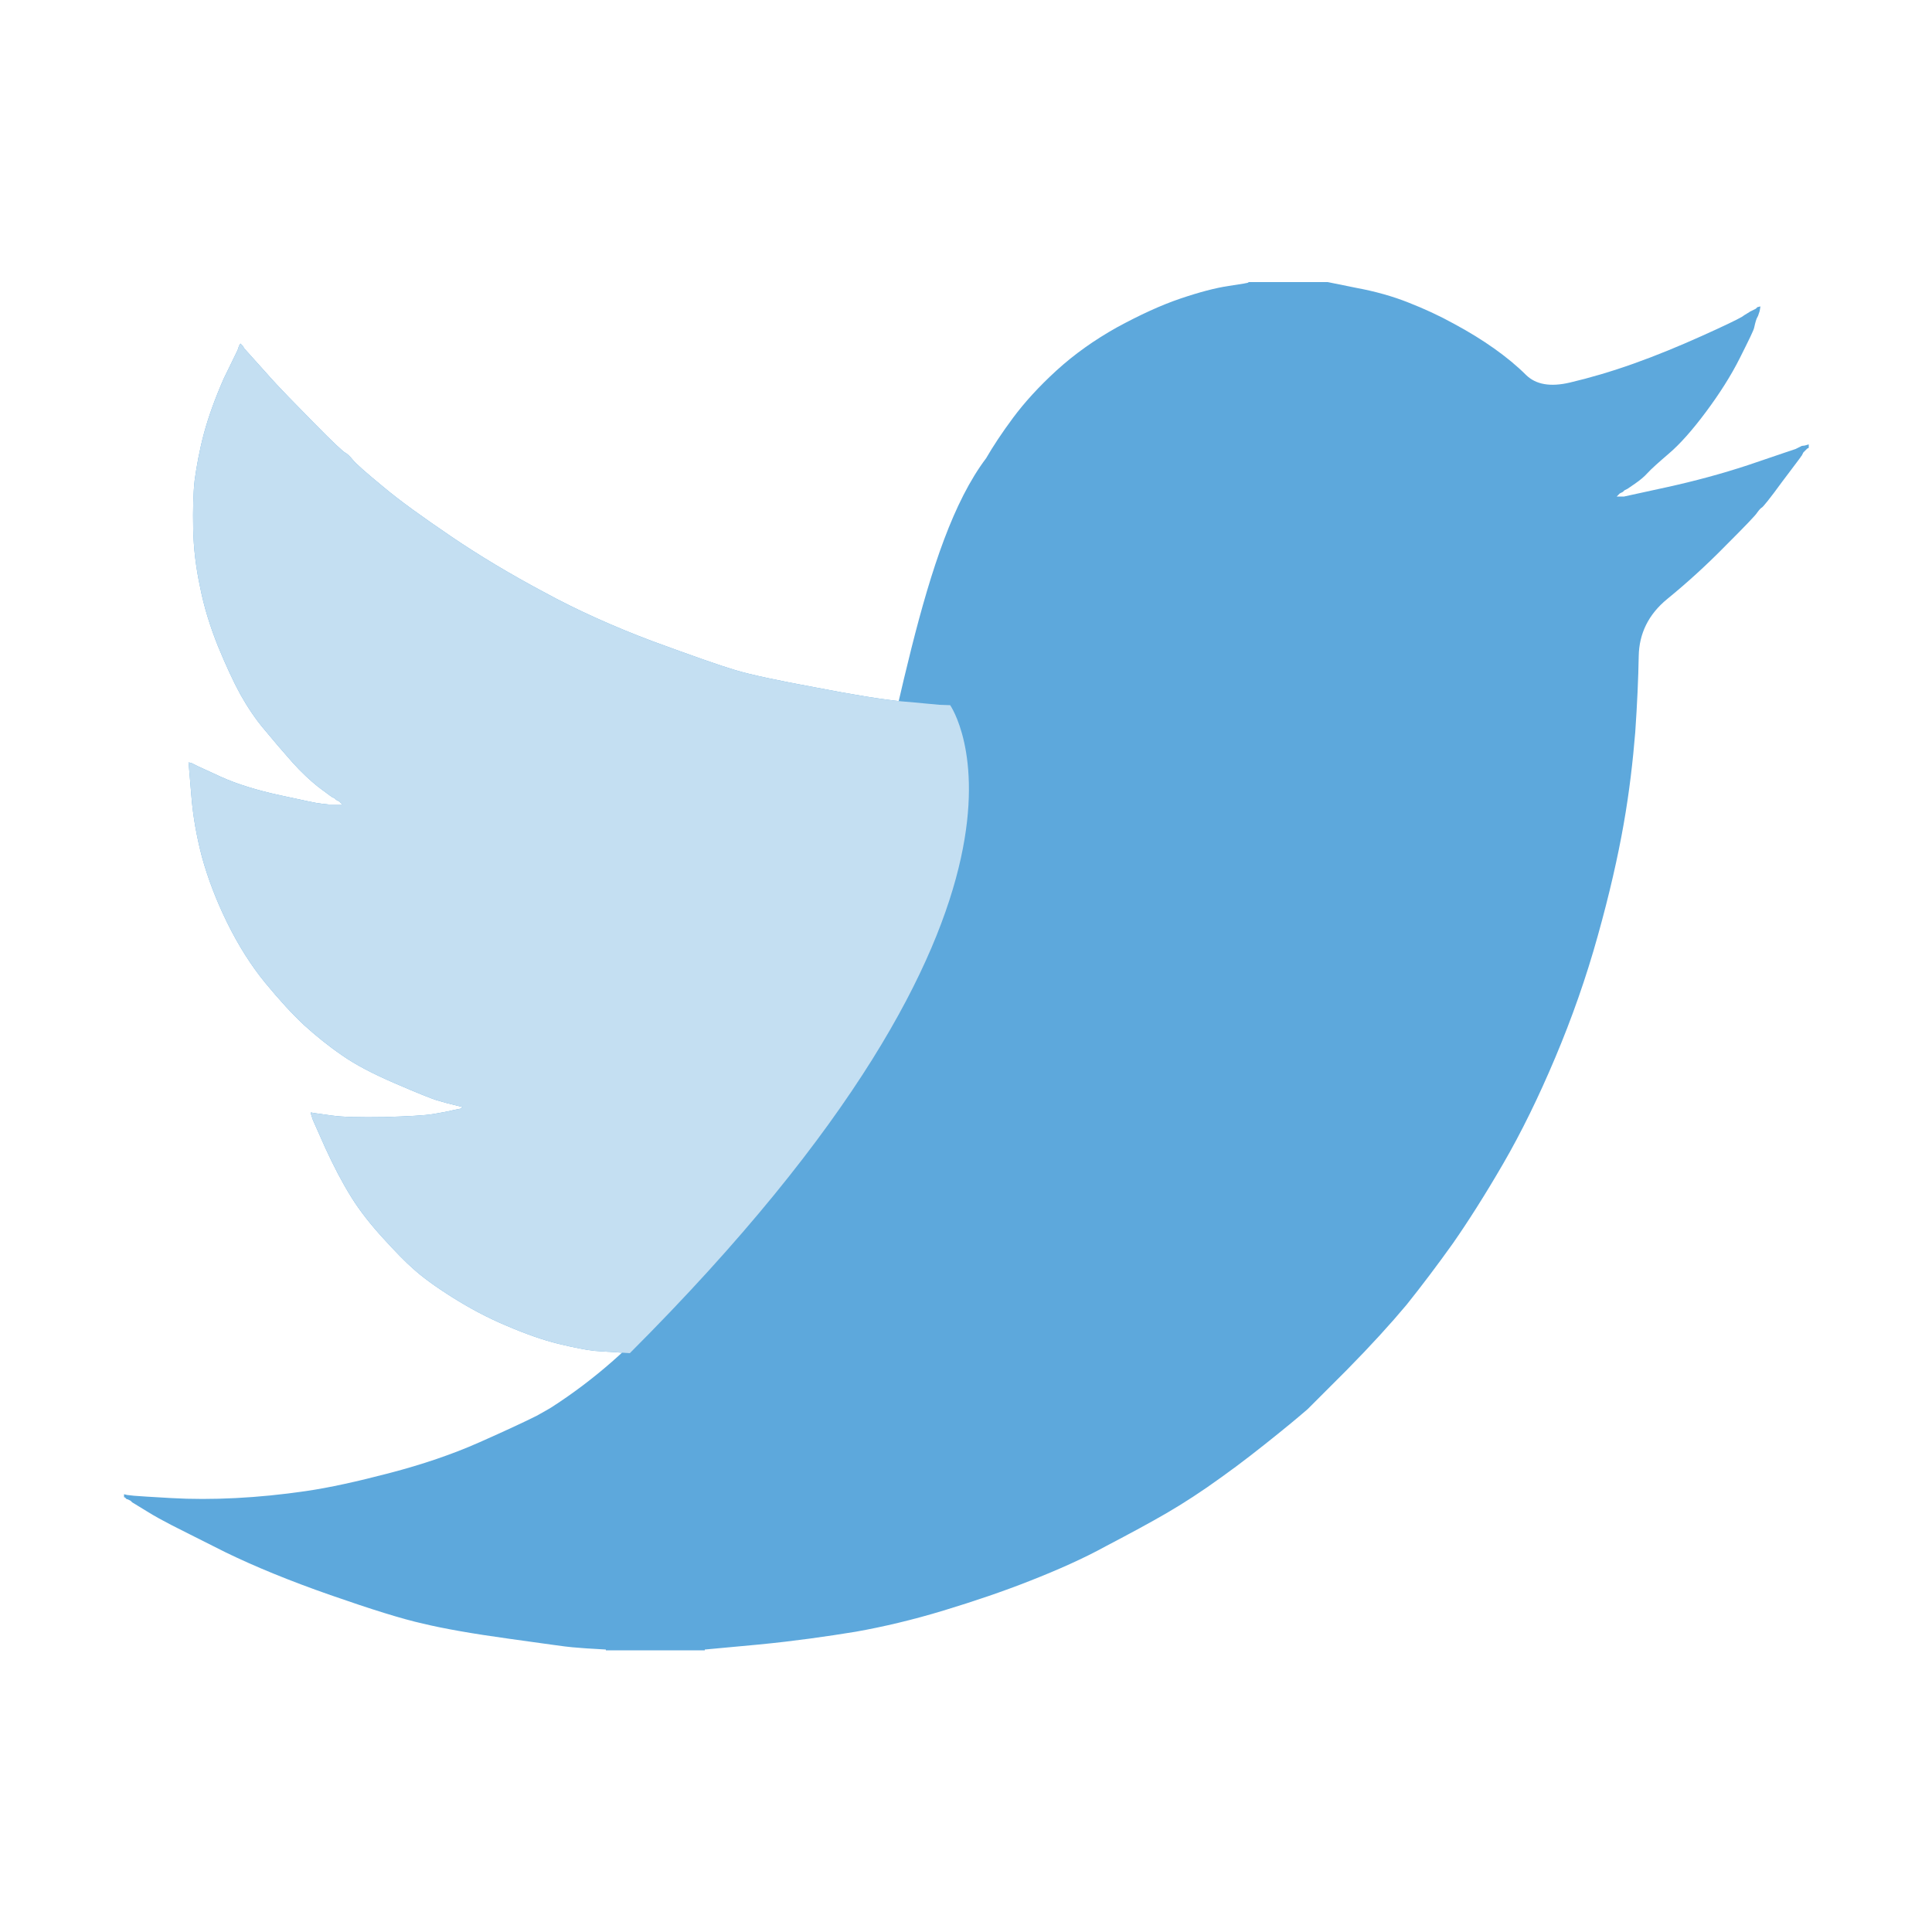<svg version="1.1" id="Layer_1" xmlns="http://www.w3.org/2000/svg" xmlns:xlink="http://www.w3.org/1999/xlink" x="0px" y="0px"
	 viewBox="0 0 500 500" enable-background="new 0 0 500 500" xml:space="preserve">
 <style>
	 	#wing1{
	 	 	transform-origin:center;
	 	 	animation: flap 0.4s ease-out infinite alternate;
	 	}	
	 	#wing2{
	 	 	transform-origin:center;
	 	 	animation: flap 0.4s ease-in infinite alternate;
	 	}	 	
	 	@keyframes flap{
	 		50%{
	 	 	transform:scaleX(-1) rotate(-45deg) translate(-40px,-40px);

	 		}
	 	}
	 </style>
<path id="body" fill="#5DA8DC" d="M142.9,364.1c-1.6,1-3,1.7-4,2.3c-3,1.5-7.9,3.8-14.9,6.9c-7,3.1-14.7,5.7-23.1,7.9   c-8.4,2.2-15.6,3.8-21.8,4.7c-6.2,0.9-12.2,1.5-18.1,1.8s-11.4,0.3-16.7,0c-5.2-0.3-8.5-0.5-9.6-0.6l-1.8-0.2l-0.4-0.1l-0.4-0.1v0.8   h0.2l0.1,0.1l0.1,0.1l0.1,0.1l0.1,0.1l0.1,0.1H33l0.4,0.2l0.4,0.2l0.1,0.1l0.1,0.1l0.1,0.1l0.1,0.1l3.6,2.2c2.4,1.5,4.5,2.6,6.4,3.6   s6.6,3.3,14.1,7.1c7.6,3.7,16.6,7.4,27.2,11.1s18.6,6.2,24,7.4c5.4,1.3,12.8,2.6,22.2,3.9s14.9,2.1,16.3,2.2   c1.5,0.1,3.3,0.3,5.5,0.4l3.3,0.2v0.2h25.6v-0.2l14-1.3c9.3-0.9,17.6-2.1,25-3.3c7.3-1.3,14.9-3.1,22.8-5.5   c7.9-2.4,15.3-4.9,22.4-7.7c7.1-2.8,13.7-5.7,19.7-9c6.1-3.2,11.3-6,15.6-8.5c4.3-2.5,9.1-5.6,14.2-9.3c5.2-3.7,10-7.5,14.6-11.2   s7.1-5.9,7.7-6.4c0.6-0.6,4-4,10.2-10.2c6.2-6.3,11.3-11.9,15.4-16.8c4-5,8-10.3,12-15.9c3.9-5.6,8.3-12.5,13-20.6   s9.2-17.3,13.5-27.5s8-20.7,11-31.5c3-10.7,5.2-20.4,6.7-28.9s2.4-16.5,3-23.8c0.5-7.3,0.8-13.9,0.9-19.7s2.5-10.8,7.4-14.8   s9.9-8.5,15-13.7c5.1-5.1,7.9-8,8.3-8.7c0.5-0.7,0.9-1.1,1.1-1.2c0.3-0.1,2.1-2.3,5.3-6.7c3.3-4.4,5-6.6,5-6.7l0.1-0.1l0.2-0.4   l0.2-0.4l0.1-0.1l0.1-0.1l0.1-0.1l0.1-0.1l0.1-0.1l0.1-0.1l0.1-0.1l0.1-0.1l0.1-0.1l0.1-0.1l0.2-0.1l0.2-0.1V115l-1,0.3l-0.8,0.1   l-0.4,0.2l-0.4,0.2l-0.4,0.2l-0.4,0.2l-0.6,0.2l-1.2,0.4l-10.6,3.6c-6.7,2.2-13.7,4.1-21,5.7l-11,2.4h-1.9l0.1-0.1l0.1-0.1l0.1-0.1   l0.1-0.1l0.1-0.1l0.1-0.1l0.1-0.1l0.1-0.1l0.4-0.2l0.4-0.2l0.1-0.1l0.1-0.1l0.1-0.1l0.1-0.1l0.4-0.2l0.4-0.2l1.9-1.3   c1.3-0.9,2.4-1.8,3.3-2.8s2.8-2.7,5.6-5.1c2.8-2.4,6-6,9.5-10.7s6.5-9.4,8.8-14s3.6-7.2,3.7-7.9c0.1-0.6,0.3-1.2,0.4-1.6l0.2-0.6   l0.2-0.4l0.2-0.4l0.2-0.6l0.2-0.6l0.1-0.6l0.1-0.6l-0.4,0.1l-0.4,0.1l-0.1,0.1l-0.1,0.1l-0.1,0.1l-0.1,0.1l-0.4,0.2l-0.4,0.2   l-0.4,0.2l-0.4,0.2l-0.1,0.1c-0.1,0.1-0.8,0.4-1.9,1.2c-1.2,0.7-4.7,2.4-10.5,5s-11.6,5-17.5,7.1s-11.4,3.7-16.5,4.9   s-8.8,0.5-11.3-1.9c-2.4-2.4-5.2-4.7-8.3-6.9c-3.1-2.2-6.5-4.3-10.4-6.4c-3.8-2.1-7.7-3.9-11.8-5.5c-4-1.6-8.6-2.9-13.5-3.8   l-7.4-1.5h-20.5v0.1c0,0.1-1.7,0.4-5.1,0.9s-7.6,1.6-12.6,3.3c-5,1.7-10.4,4.2-16.3,7.4c-5.9,3.3-11.1,7-15.7,11.2   s-8.3,8.3-11.2,12.2c-2.9,3.9-5.2,7.4-7,10.5C221.5,163.3,231.3,307,142.9,364.1z"/>
<path id="wing1" fill="#5DA8DC" d="M233.2,181.5c-5-0.5-12.4-1.7-22.2-3.6c-9.8-1.8-16.8-3.3-20.8-4.5s-11.1-3.7-21.2-7.4   c-10.1-3.8-19.5-8-28.3-12.8c-8.8-4.7-16.8-9.5-24-14.4s-13.1-9.1-17.5-12.8c-4.5-3.7-7.1-6-7.9-7s-1.5-1.6-1.9-1.8   c-0.5-0.2-3.2-2.7-8-7.6s-9.1-9.2-12.6-13.2l-5.3-5.9l-0.1-0.1l-0.1-0.1L63.1,90l-0.2-0.4l-0.1-0.1l-0.1-0.1l-0.1-0.1l-0.1-0.1   l-0.1-0.1L62.3,89l-0.1-0.1l0,0.1l-0.1,0.1L62,89.2l0,0.1l-0.1,0.1L61.7,90l-0.2,0.6L57.9,98c-2.2,5-3.9,9.7-5.1,14.1   c-1.2,4.5-1.9,8.5-2.4,12c-0.4,3.5-0.5,7.8-0.4,12.8s0.7,10,1.8,15.1c1,5.1,2.6,10.2,4.6,15.2c2.1,5.1,4,9.2,5.8,12.5   c1.8,3.2,3.9,6.4,6.3,9.2c2.4,2.9,4.7,5.6,7.1,8.3s4.6,4.7,6.7,6.4c2.2,1.6,3.3,2.5,3.4,2.5l0.1,0.1l0.4,0.2l0.4,0.2l0.1,0.1   l0.1,0.1l0.1,0.1L87,207l0.4,0.2l0.4,0.2l0.1,0.1l0.1,0.1l0.1,0.1l0.1,0.1l0.1,0.1l0.1,0.1l0.1,0.1l0.1,0.1H85l-1.8-0.2   c-1.2-0.1-4.8-0.9-10.8-2.2s-11.1-2.9-15.1-4.7l-6.1-2.8l-0.4-0.2l-0.4-0.2l-0.4-0.2l-0.4-0.2l-0.4-0.1l-0.4-0.1l0.7,8.3   c0.4,5.5,1.4,11,2.8,16.3c1.5,5.4,3.6,11,6.5,16.9s6.2,11.1,9.8,15.5c3.7,4.5,7,8.1,10.1,11c3.1,2.8,6.3,5.4,9.8,7.8   c3.4,2.4,8,4.8,13.8,7.3s9.3,3.9,10.6,4.3c1.3,0.4,2.2,0.6,2.8,0.8l0.8,0.2l0.8,0.2l0.8,0.2l0.8,0.2l0.8,0.2l-0.1,0.1l-0.1,0.1   l-0.1,0.1l-0.1,0.1l-1,0.2l-1,0.2l-0.8,0.2c-0.5,0.1-1.9,0.4-4.3,0.8s-6.6,0.6-12.8,0.8c-6.2,0.1-10.7,0-13.5-0.4l-4.3-0.6L81,288   l-0.6-0.1l0.1,0.4l0.1,0.4l0.2,0.6l0.2,0.6l3.2,7.2c2.2,4.8,4.4,9,6.7,12.7c2.3,3.7,5.1,7.2,8.3,10.7c3.2,3.5,5.8,6.2,7.9,8   c2.1,1.9,5.3,4.3,9.9,7.2c4.6,2.9,9.3,5.4,14.1,7.4c4.9,2.1,9.4,3.7,13.5,4.7c4.2,1,7.3,1.6,9.2,1.8c1.9,0.1,4,0.3,6.1,0.4l3.1,0.2   c117.9-117.9,82.9-167.7,82.9-167.7l-2.8-0.1C241.6,182.3,238.2,181.9,233.2,181.5z"/>
<path id="wing2" fill="#C4DFF2" d="M233.2,181.5c-5-0.5-12.4-1.7-22.2-3.6c-9.8-1.8-16.8-3.3-20.8-4.5s-11.1-3.7-21.2-7.4   c-10.1-3.8-19.5-8-28.3-12.8c-8.8-4.7-16.8-9.5-24-14.4s-13.1-9.1-17.5-12.8c-4.5-3.7-7.1-6-7.9-7s-1.5-1.6-1.9-1.8   c-0.5-0.2-3.2-2.7-8-7.6s-9.1-9.2-12.6-13.2l-5.3-5.9l-0.1-0.1l-0.1-0.1L63.1,90l-0.2-0.4l-0.1-0.1l-0.1-0.1l-0.1-0.1l-0.1-0.1   l-0.1-0.1L62.3,89l-0.1-0.1l0,0.1l-0.1,0.1L62,89.2l0,0.1l-0.1,0.1L61.7,90l-0.2,0.6L57.9,98c-2.2,5-3.9,9.7-5.1,14.1   c-1.2,4.5-1.9,8.5-2.4,12c-0.4,3.5-0.5,7.8-0.4,12.8s0.7,10,1.8,15.1c1,5.1,2.6,10.2,4.6,15.2c2.1,5.1,4,9.2,5.8,12.5   c1.8,3.2,3.9,6.4,6.3,9.2c2.4,2.9,4.7,5.6,7.1,8.3s4.6,4.7,6.7,6.4c2.2,1.6,3.3,2.5,3.4,2.5l0.1,0.1l0.4,0.2l0.4,0.2l0.1,0.1   l0.1,0.1l0.1,0.1L87,207l0.4,0.2l0.4,0.2l0.1,0.1l0.1,0.1l0.1,0.1l0.1,0.1l0.1,0.1l0.1,0.1l0.1,0.1l0.1,0.1H85l-1.8-0.2   c-1.2-0.1-4.8-0.9-10.8-2.2s-11.1-2.9-15.1-4.7l-6.1-2.8l-0.4-0.2l-0.4-0.2l-0.4-0.2l-0.4-0.2l-0.4-0.1l-0.4-0.1l0.7,8.3   c0.4,5.5,1.4,11,2.8,16.3c1.5,5.4,3.6,11,6.5,16.9s6.2,11.1,9.8,15.5c3.7,4.5,7,8.1,10.1,11c3.1,2.8,6.3,5.4,9.8,7.8   c3.4,2.4,8,4.8,13.8,7.3s9.3,3.9,10.6,4.3c1.3,0.4,2.2,0.6,2.8,0.8l0.8,0.2l0.8,0.2l0.8,0.2l0.8,0.2l0.8,0.2l-0.1,0.1l-0.1,0.1   l-0.1,0.1l-0.1,0.1l-1,0.2l-1,0.2l-0.8,0.2c-0.5,0.1-1.9,0.4-4.3,0.8s-6.6,0.6-12.8,0.8c-6.2,0.1-10.7,0-13.5-0.4l-4.3-0.6L81,288   l-0.6-0.1l0.1,0.4l0.1,0.4l0.2,0.6l0.2,0.6l3.2,7.2c2.2,4.8,4.4,9,6.7,12.7c2.3,3.7,5.1,7.2,8.3,10.7c3.2,3.5,5.8,6.2,7.9,8   c2.1,1.9,5.3,4.3,9.9,7.2c4.6,2.9,9.3,5.4,14.1,7.4c4.9,2.1,9.4,3.7,13.5,4.7c4.2,1,7.3,1.6,9.2,1.8c1.9,0.1,4,0.3,6.1,0.4l3.1,0.2   c117.9-117.9,82.9-167.7,82.9-167.7l-2.8-0.1C241.6,182.3,238.2,181.9,233.2,181.5z"/>
</svg>
